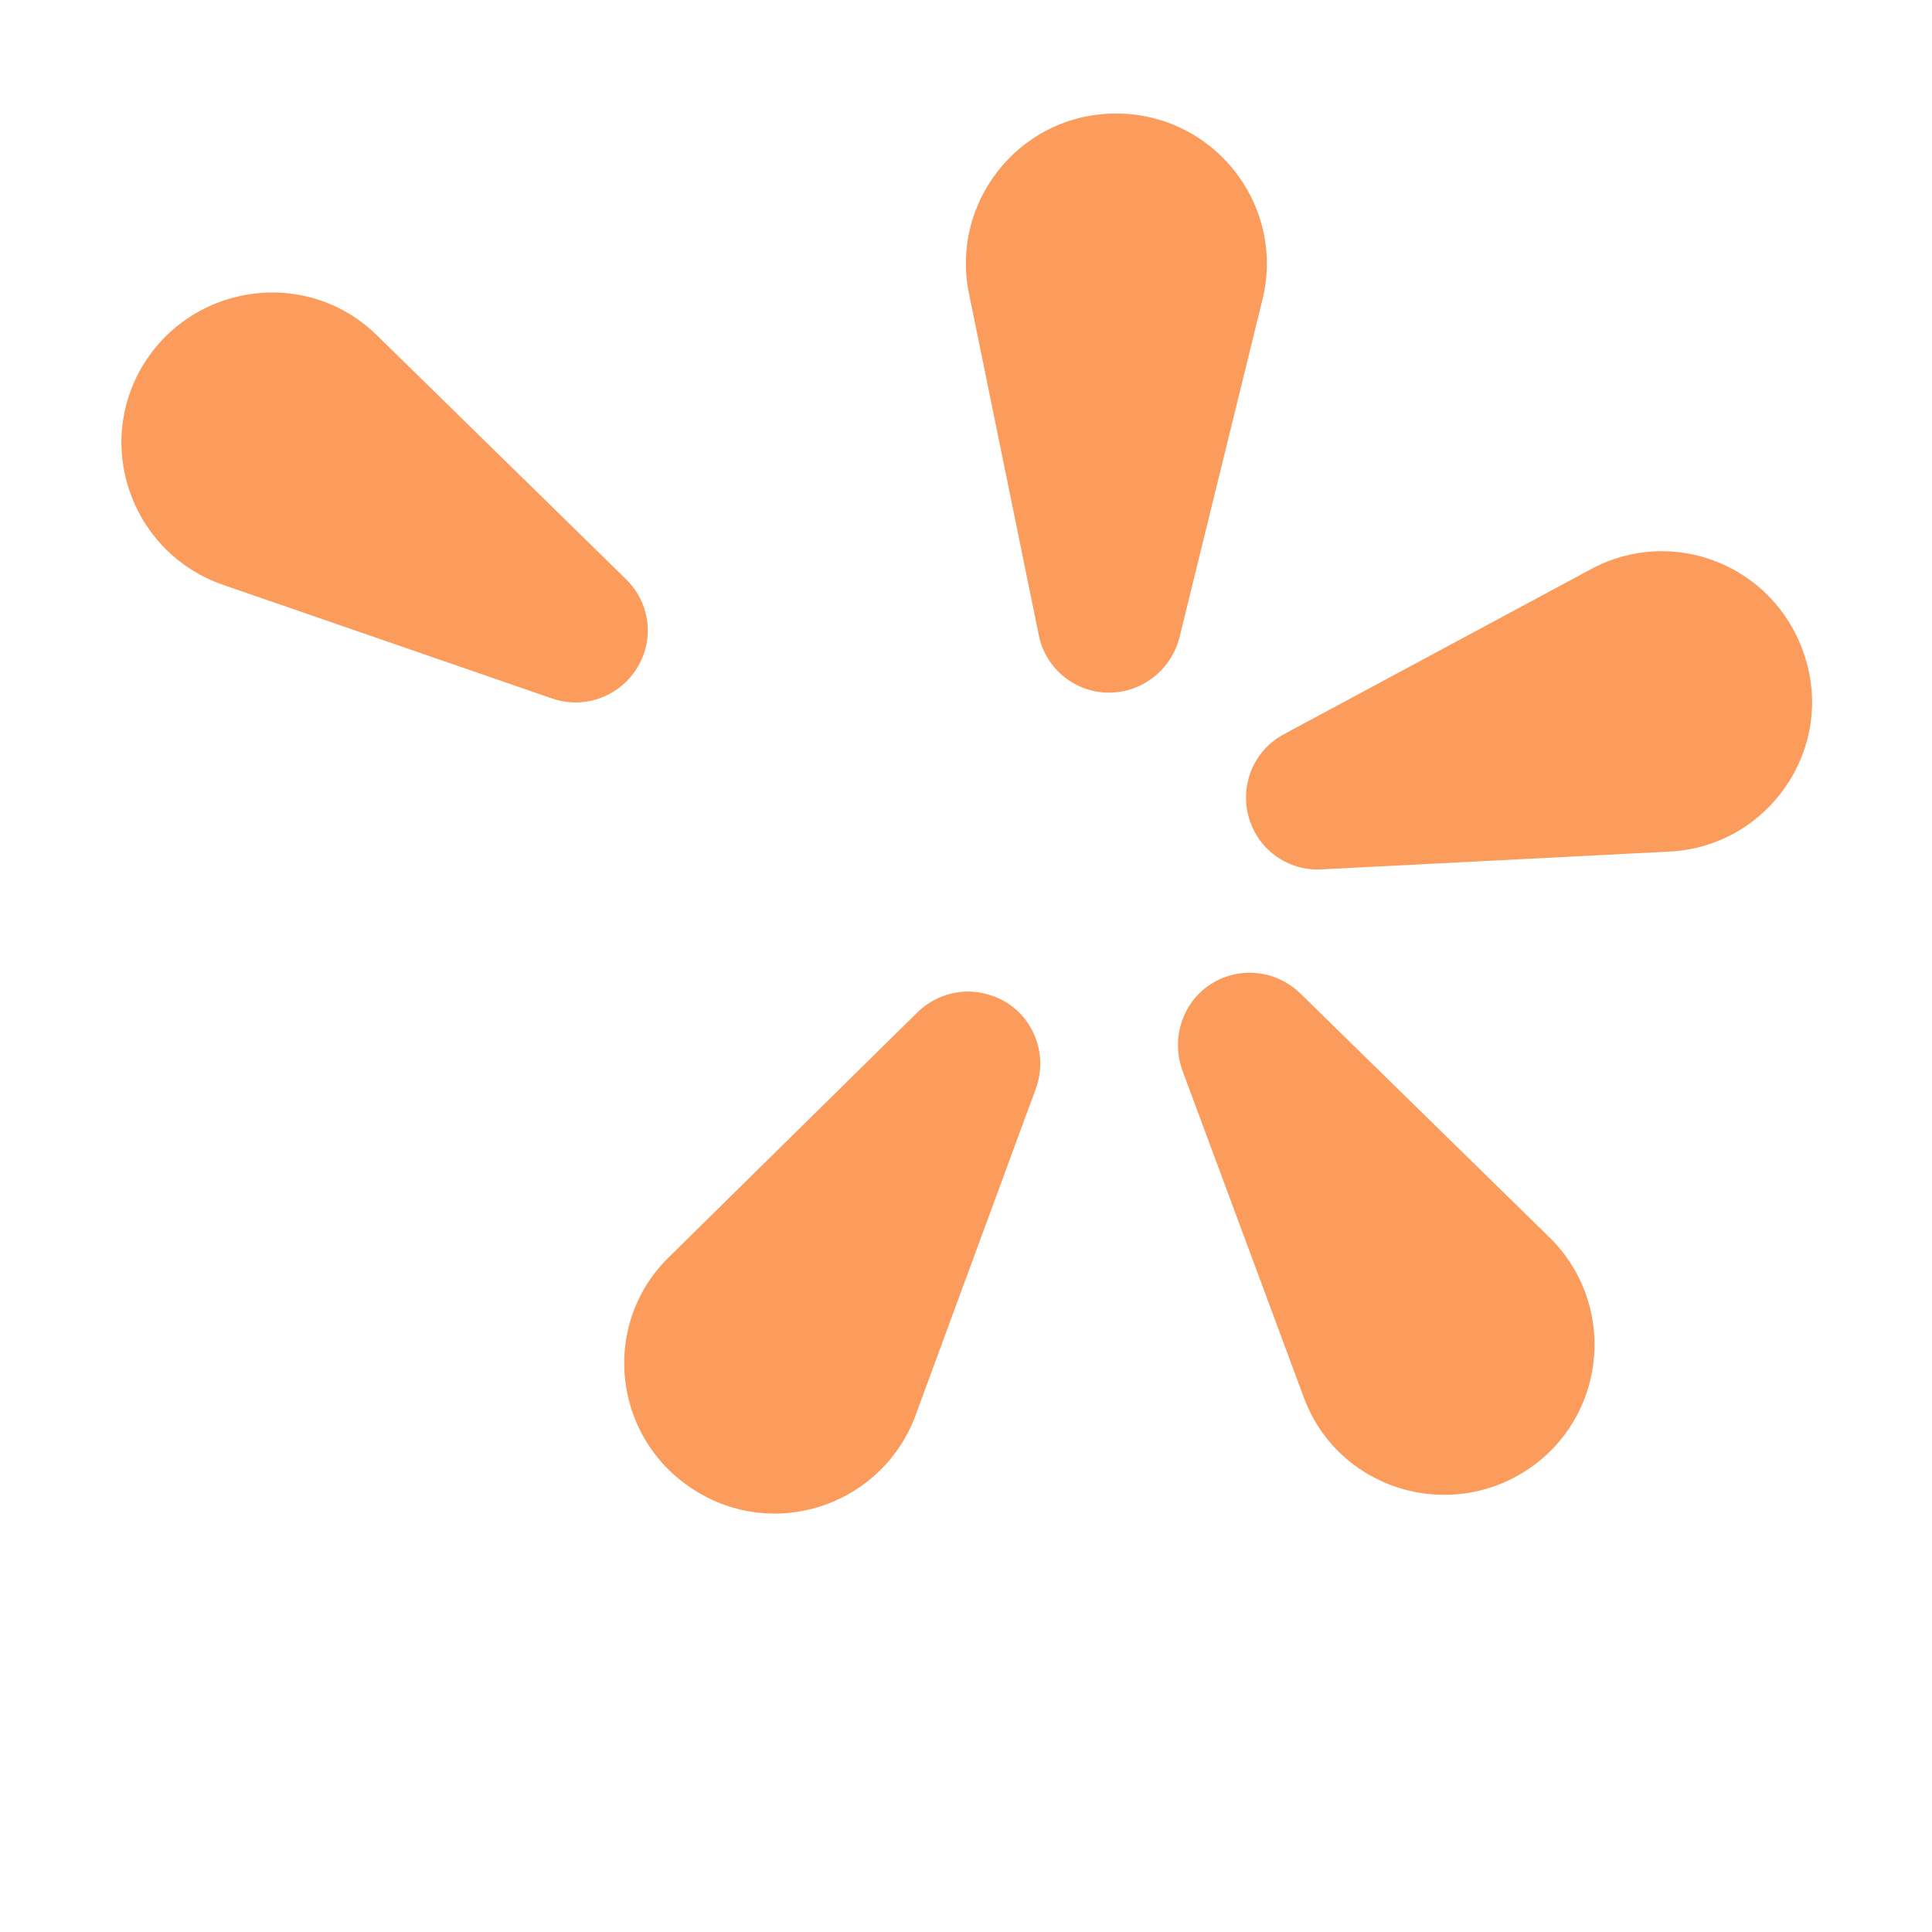 <svg version="1.2" xmlns="http://www.w3.org/2000/svg" viewBox="0 0 26 26" width="26" height="26">
	<style>
		.s0 { fill: #fb9c5d } 
	</style>
	<path class="s0" d="m12.35 13.62c0.26-0.25 0.63-0.34 0.97-0.23 0.53 0.16 0.81 0.74 0.62 1.26l-1.62 4.4c-0.43 1.16-1.8 1.67-2.88 1.06-1.18-0.66-1.4-2.26-0.43-3.2z"/>
	<path class="s0" d="m15.91 14.4c-0.12-0.34-0.05-0.71 0.18-0.98 0.37-0.42 1.01-0.44 1.41-0.05l3.35 3.28c0.89 0.87 0.79 2.33-0.21 3.07-1.09 0.8-2.64 0.34-3.1-0.93z"/>
	<path class="s0" d="m17.78 11.7c-0.35 0.02-0.69-0.16-0.87-0.46-0.29-0.48-0.12-1.1 0.37-1.36l4.13-2.22c1.09-0.59 2.45-0.06 2.86 1.12 0.45 1.27-0.46 2.61-1.8 2.68z"/>
	<path class="s0" d="m15.87 8.59c-0.09 0.34-0.36 0.61-0.7 0.7-0.54 0.14-1.08-0.2-1.19-0.74l-0.94-4.6c-0.25-1.21 0.65-2.37 1.89-2.42 1.35-0.06 2.38 1.19 2.06 2.5z"/>
	<path class="s0" d="m8.42 7.79c0.26 0.25 0.36 0.62 0.26 0.96-0.16 0.54-0.73 0.83-1.25 0.65l-4.43-1.53c-1.18-0.41-1.71-1.77-1.13-2.86 0.64-1.19 2.24-1.44 3.2-0.5z"/>
</svg>